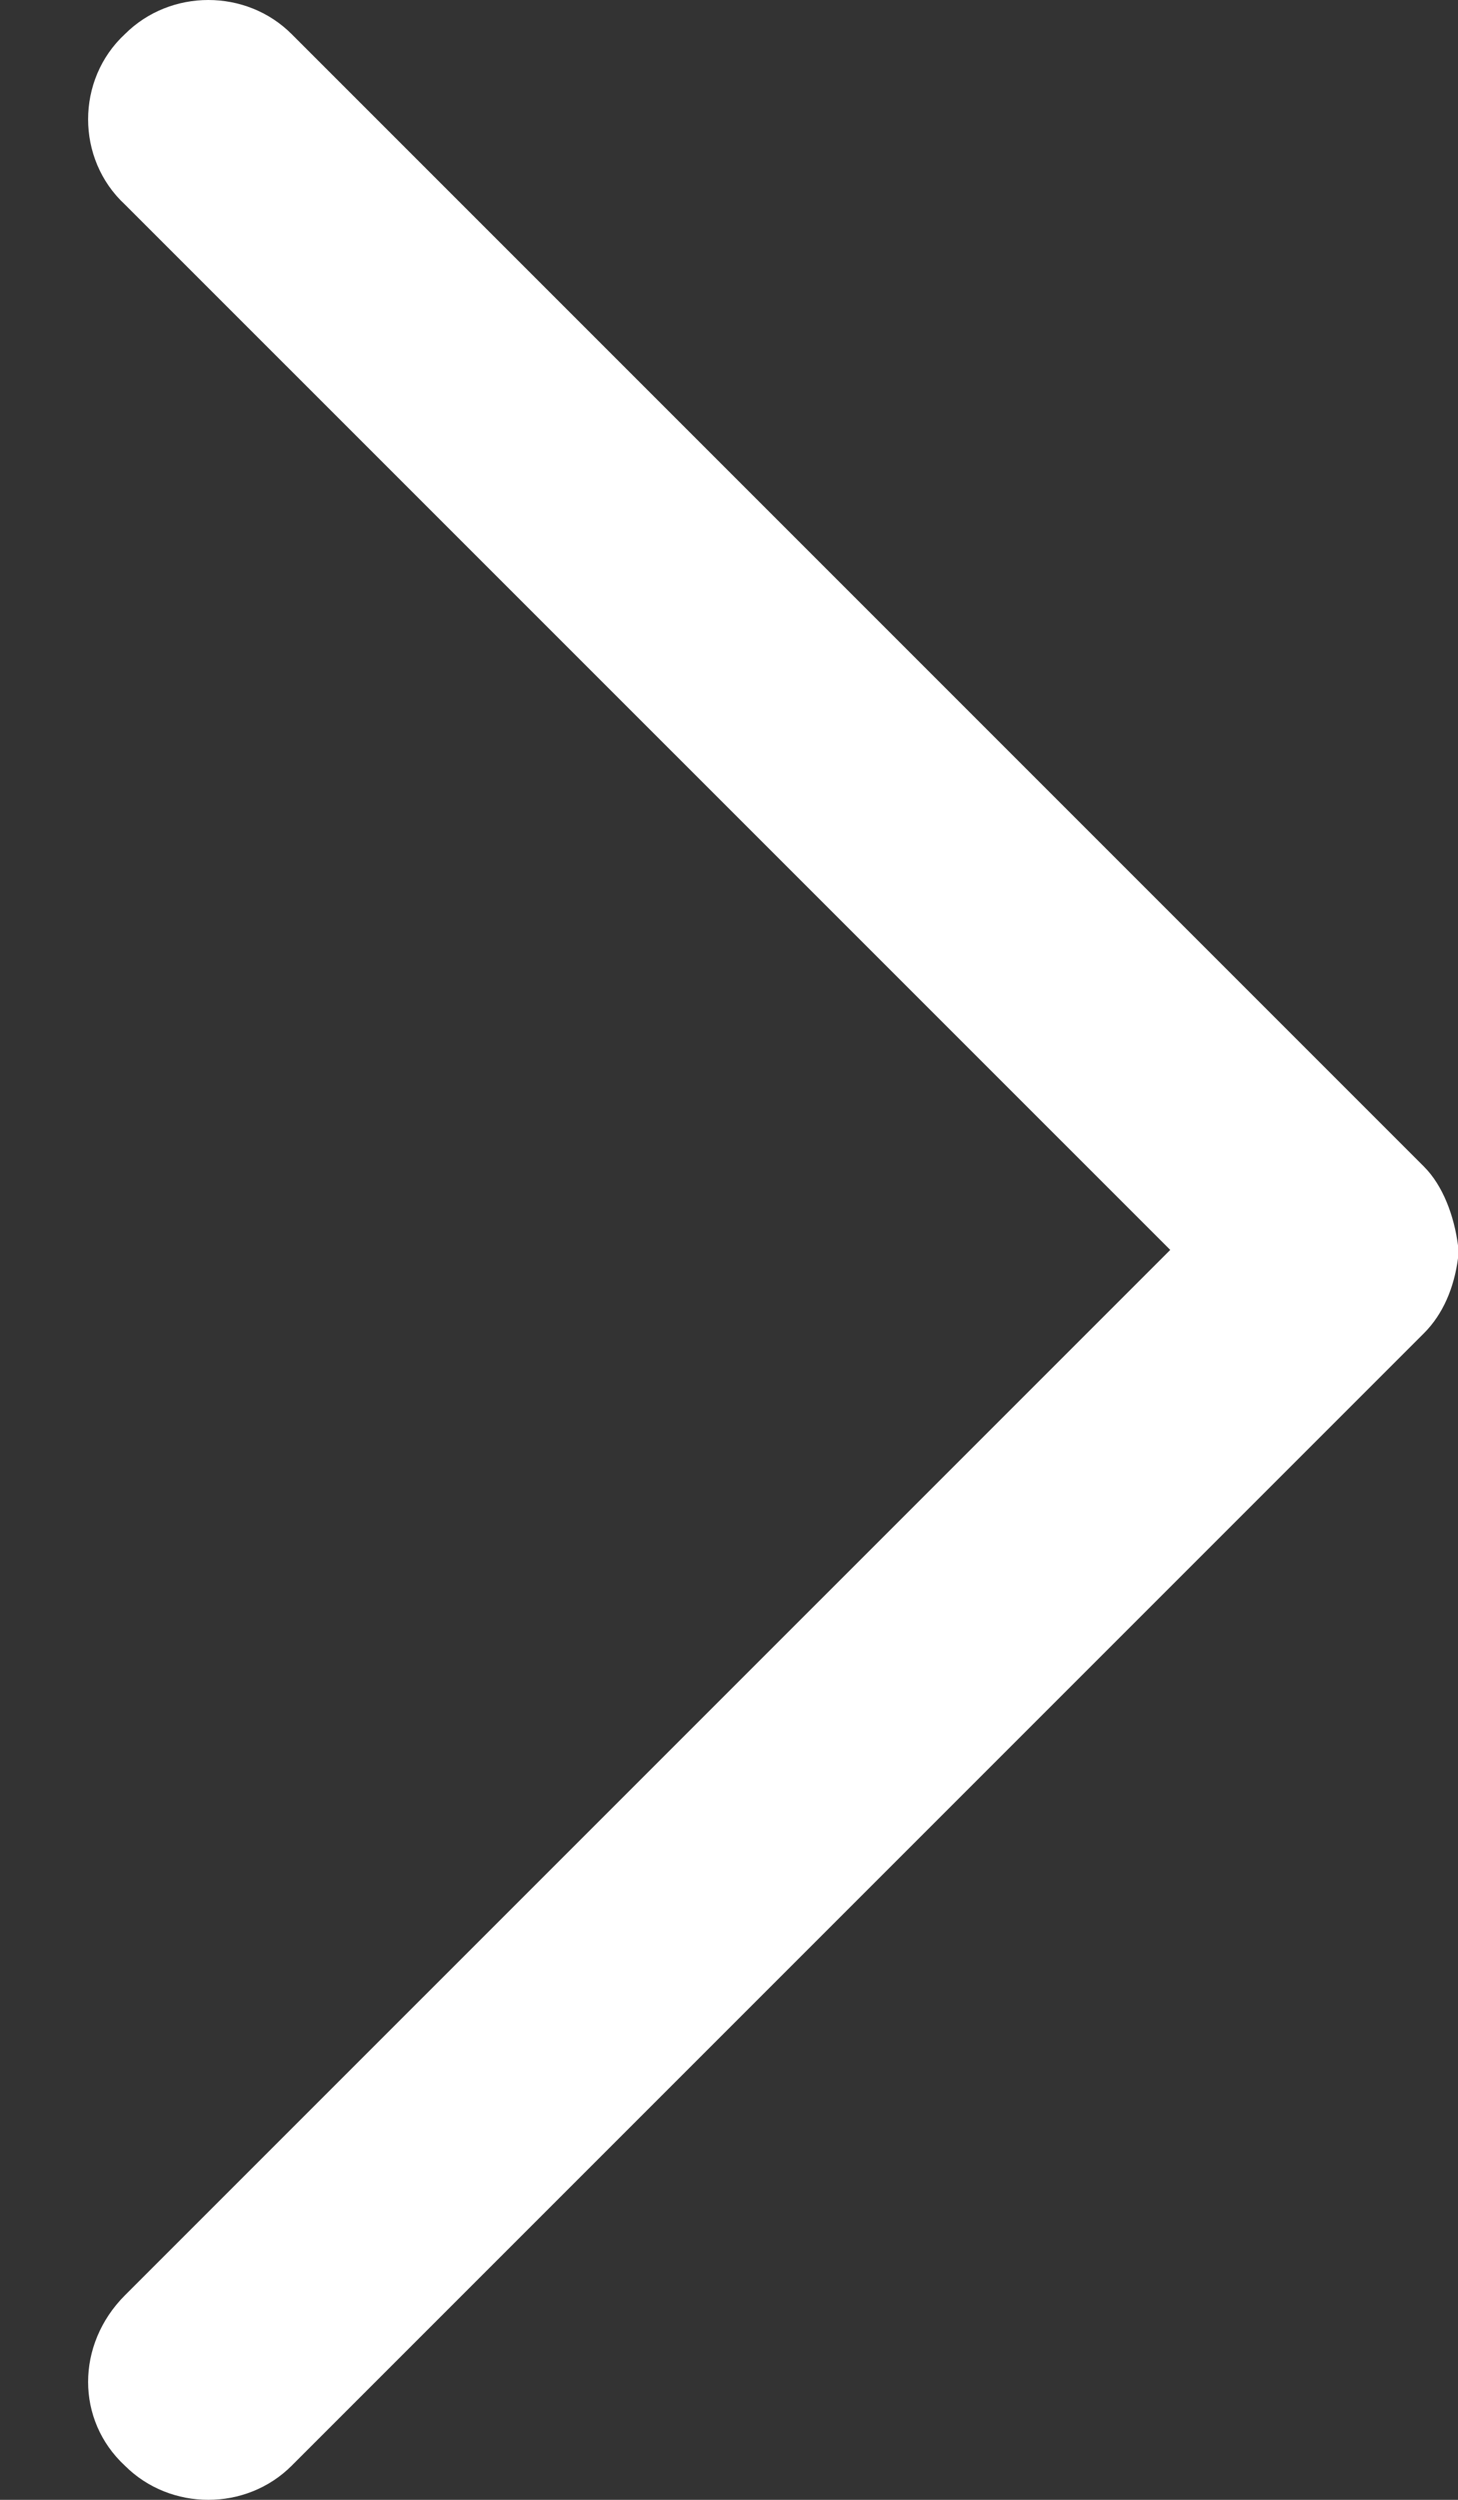 <svg width="14" height="24" viewBox="0 0 14 24" fill="none" xmlns="http://www.w3.org/2000/svg">
<rect x="0" y="0" width="14" height="24" fill="#333333" stroke="none"/>
<path fill-rule="evenodd" clip-rule="evenodd" d="M1.2 0.327C1.637 -0.109 2.364 -0.109 2.8 0.327L13.673 11.2C13.855 11.382 13.964 11.673 14.001 11.964V12.073C13.964 12.364 13.855 12.618 13.673 12.8L2.8 23.673C2.364 24.109 1.637 24.109 1.2 23.673C0.728 23.236 0.728 22.509 1.2 22.036L11.237 12L1.2 1.964C0.728 1.527 0.728 0.764 1.2 0.327Z" fill="white"/>
</svg>
